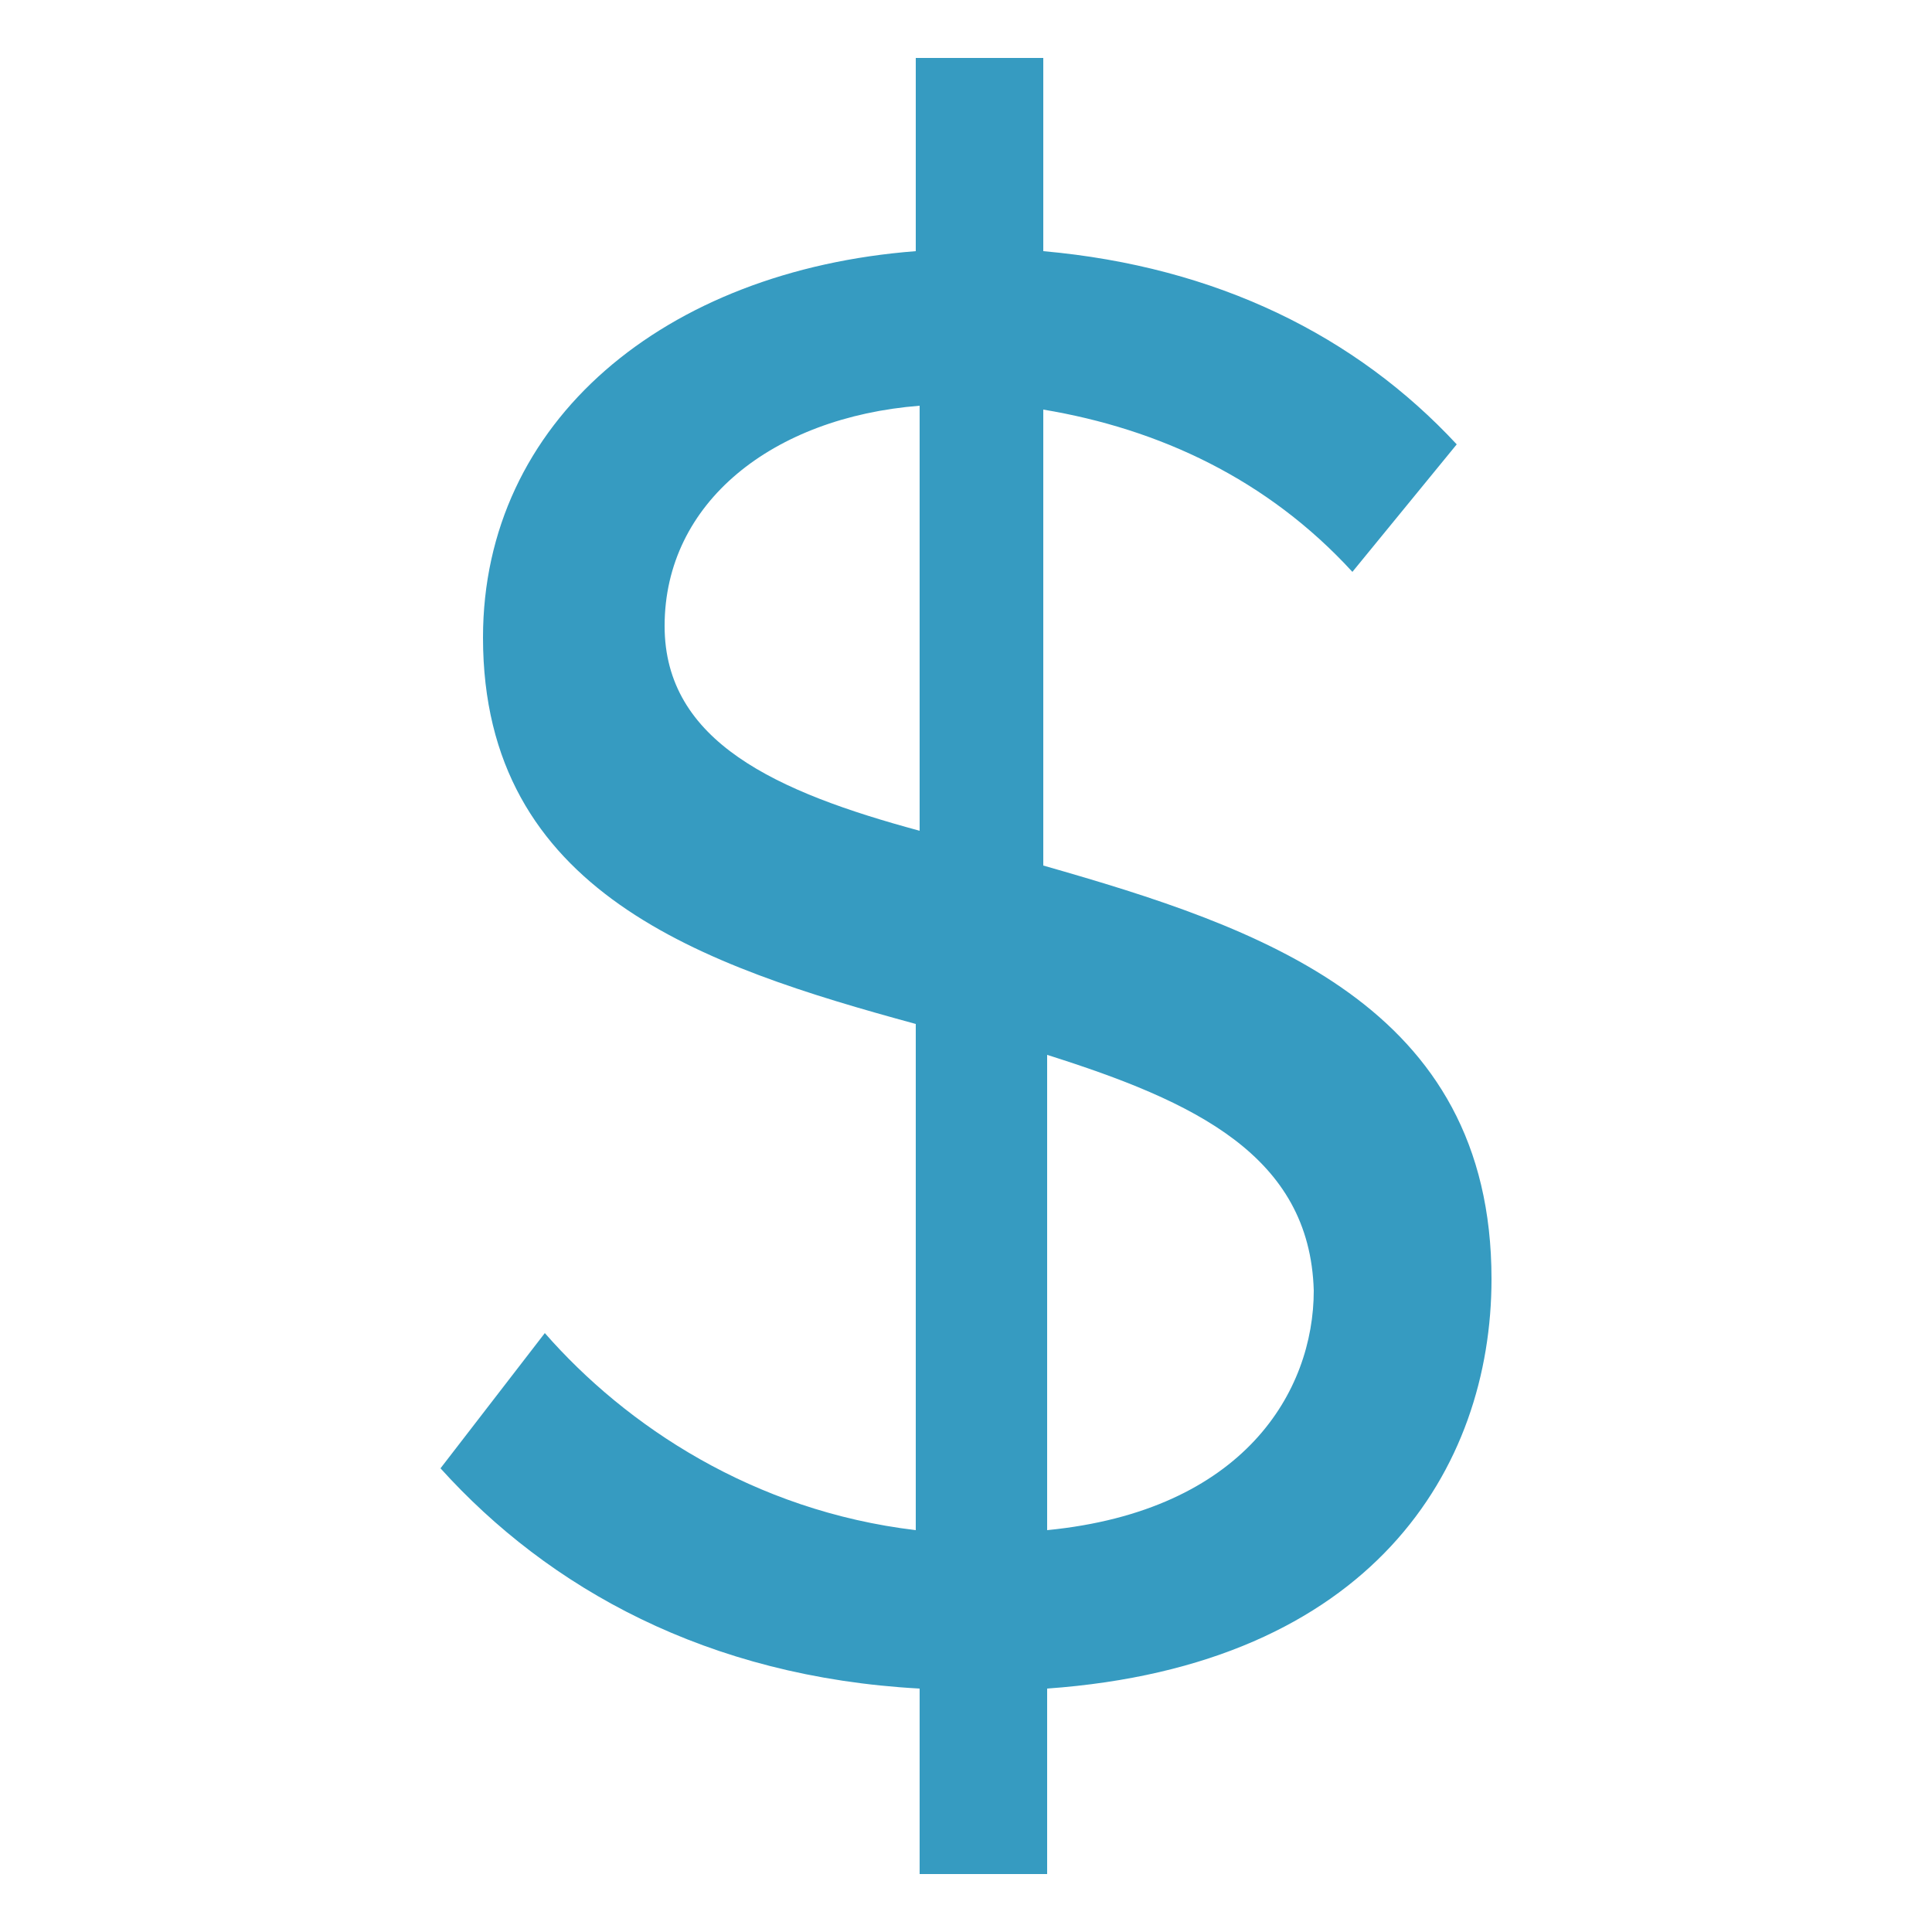 <svg xmlns="http://www.w3.org/2000/svg" viewBox="0 0 50 50" enable-background="new 0 0 50 50"><path fill="#369BC1" d="M23.8 43.7c-5.5-.3-9.6-2.6-12.4-5.7l2.7-3.5c2.1 2.4 5.4 4.6 9.6 5.1v-13.1c-5.5-1.5-11.2-3.4-11.2-10 0-5.6 4.7-9.5 11.2-10v-5h3.3v5c4.5.4 8.1 2.2 10.7 5l-2.7 3.3c-2.2-2.4-5-3.7-8-4.2v11.8c5.6 1.6 11.6 3.6 11.6 10.7 0 4.9-3.1 10-11.5 10.6v4.8h-3.3v-4.8zm0-22.2v-11c-3.8.3-6.6 2.5-6.6 5.7 0 3 2.9 4.3 6.6 5.3zm3.3 5.8v12.3c5.1-.5 6.9-3.6 6.9-6.2-.1-3.5-3.1-4.9-6.9-6.1z"/></svg>